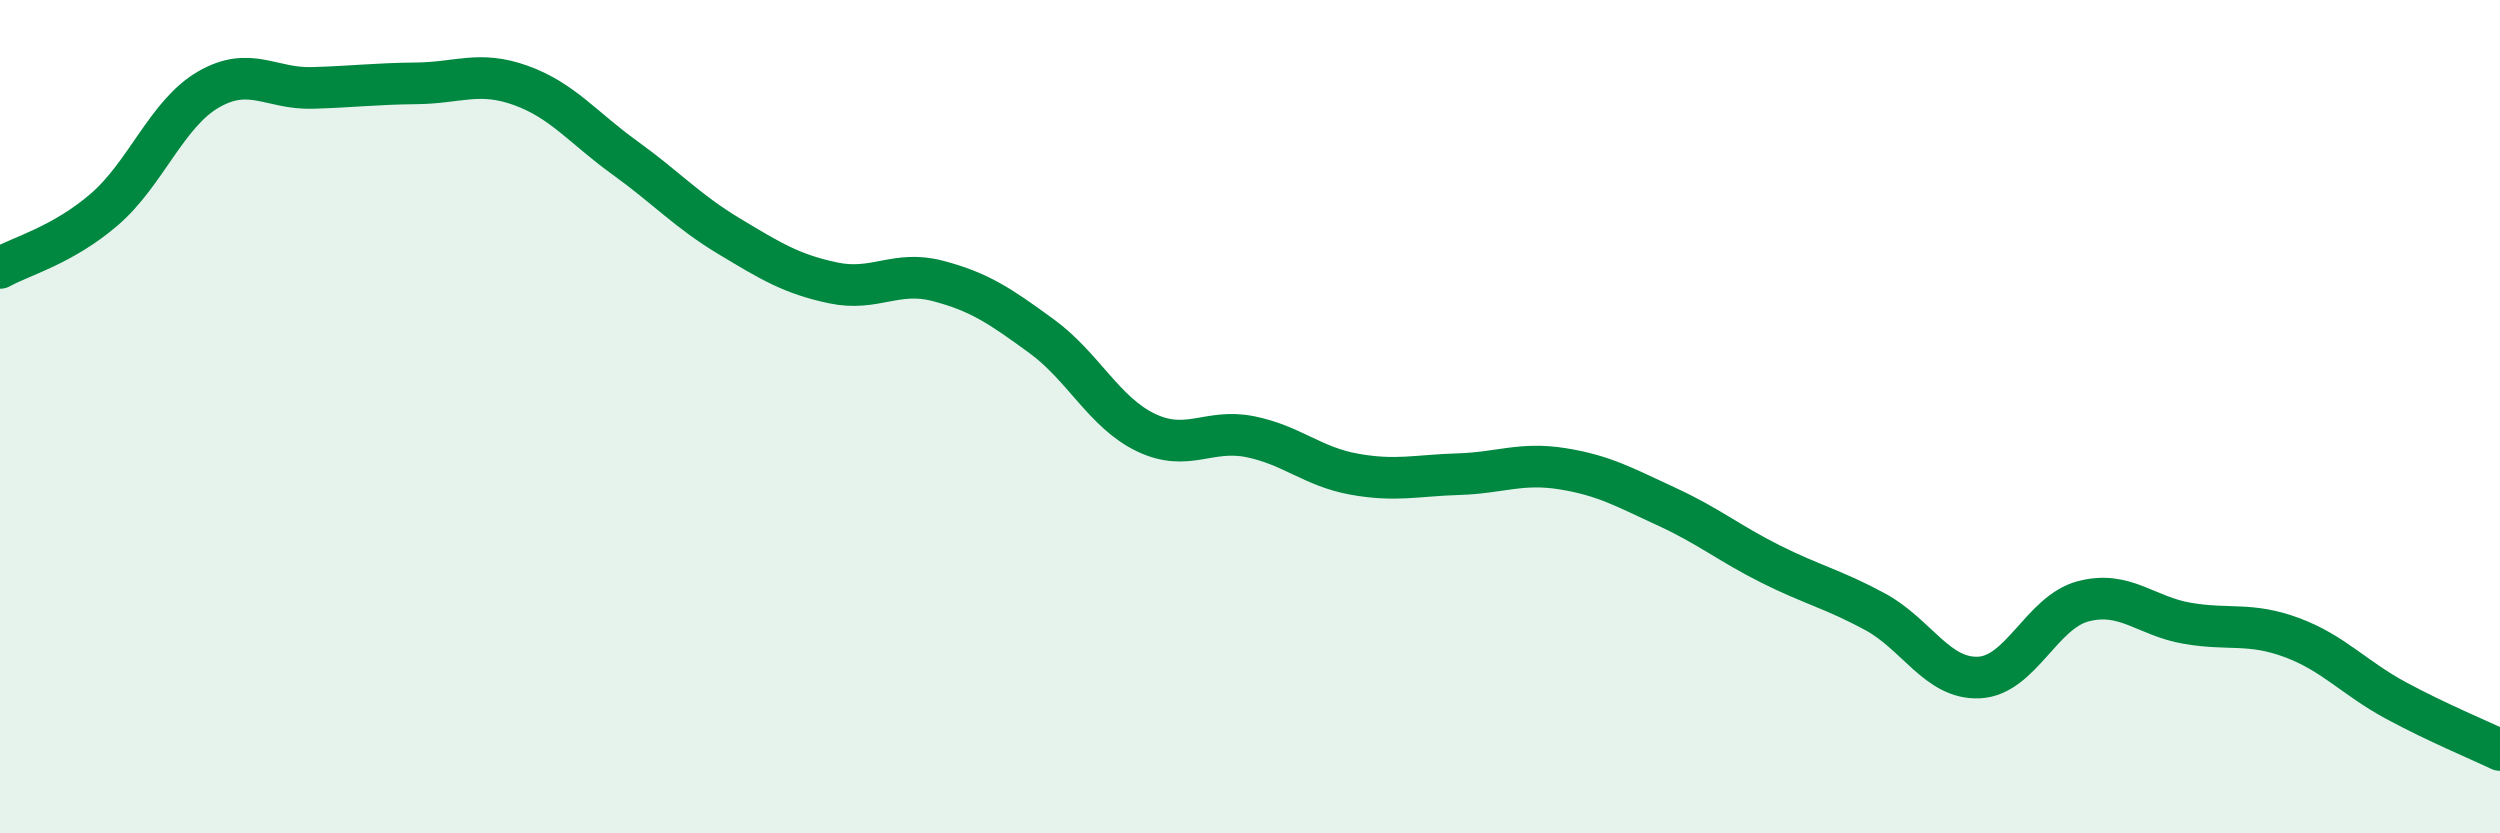
    <svg width="60" height="20" viewBox="0 0 60 20" xmlns="http://www.w3.org/2000/svg">
      <path
        d="M 0,6.43 C 0.5,6.15 1.5,5.89 2.5,5.03 C 3.5,4.17 4,2.73 5,2.15 C 6,1.57 6.5,2.14 7.5,2.11 C 8.5,2.08 9,2.01 10,2 C 11,1.99 11.5,1.69 12.5,2.05 C 13.5,2.41 14,3.07 15,3.79 C 16,4.51 16.5,5.07 17.5,5.67 C 18.5,6.27 19,6.58 20,6.79 C 21,7 21.5,6.48 22.5,6.74 C 23.5,7 24,7.34 25,8.07 C 26,8.8 26.5,9.9 27.5,10.38 C 28.5,10.86 29,10.28 30,10.48 C 31,10.68 31.5,11.2 32.5,11.38 C 33.5,11.56 34,11.41 35,11.38 C 36,11.35 36.5,11.09 37.5,11.25 C 38.5,11.41 39,11.7 40,12.16 C 41,12.62 41.5,13.04 42.5,13.54 C 43.5,14.04 44,14.14 45,14.68 C 46,15.22 46.5,16.31 47.5,16.26 C 48.5,16.21 49,14.69 50,14.43 C 51,14.17 51.5,14.79 52.5,14.96 C 53.5,15.13 54,14.93 55,15.3 C 56,15.67 56.5,16.27 57.5,16.81 C 58.5,17.35 59.5,17.76 60,18L60 20L0 20Z"
        fill="#008740"
        opacity="0.1"
        stroke-linecap="round"
        stroke-linejoin="round"
      />
      <path
        d="M 0,6.43 C 0.5,6.15 1.5,5.89 2.5,5.03 C 3.5,4.17 4,2.73 5,2.15 C 6,1.57 6.5,2.14 7.5,2.11 C 8.5,2.08 9,2.01 10,2 C 11,1.99 11.5,1.69 12.5,2.05 C 13.5,2.41 14,3.07 15,3.79 C 16,4.51 16.5,5.07 17.5,5.67 C 18.5,6.27 19,6.58 20,6.79 C 21,7 21.5,6.48 22.5,6.74 C 23.5,7 24,7.34 25,8.07 C 26,8.8 26.5,9.9 27.5,10.38 C 28.5,10.86 29,10.28 30,10.48 C 31,10.68 31.5,11.2 32.5,11.38 C 33.5,11.56 34,11.41 35,11.38 C 36,11.35 36.5,11.09 37.5,11.25 C 38.5,11.41 39,11.7 40,12.16 C 41,12.62 41.5,13.04 42.5,13.54 C 43.5,14.04 44,14.14 45,14.68 C 46,15.22 46.5,16.31 47.5,16.26 C 48.5,16.21 49,14.69 50,14.43 C 51,14.17 51.5,14.79 52.5,14.96 C 53.5,15.13 54,14.93 55,15.3 C 56,15.67 56.5,16.27 57.5,16.81 C 58.5,17.35 59.5,17.76 60,18"
        stroke="#008740"
        stroke-width="1"
        fill="none"
        stroke-linecap="round"
        stroke-linejoin="round"
      />
    </svg>
  